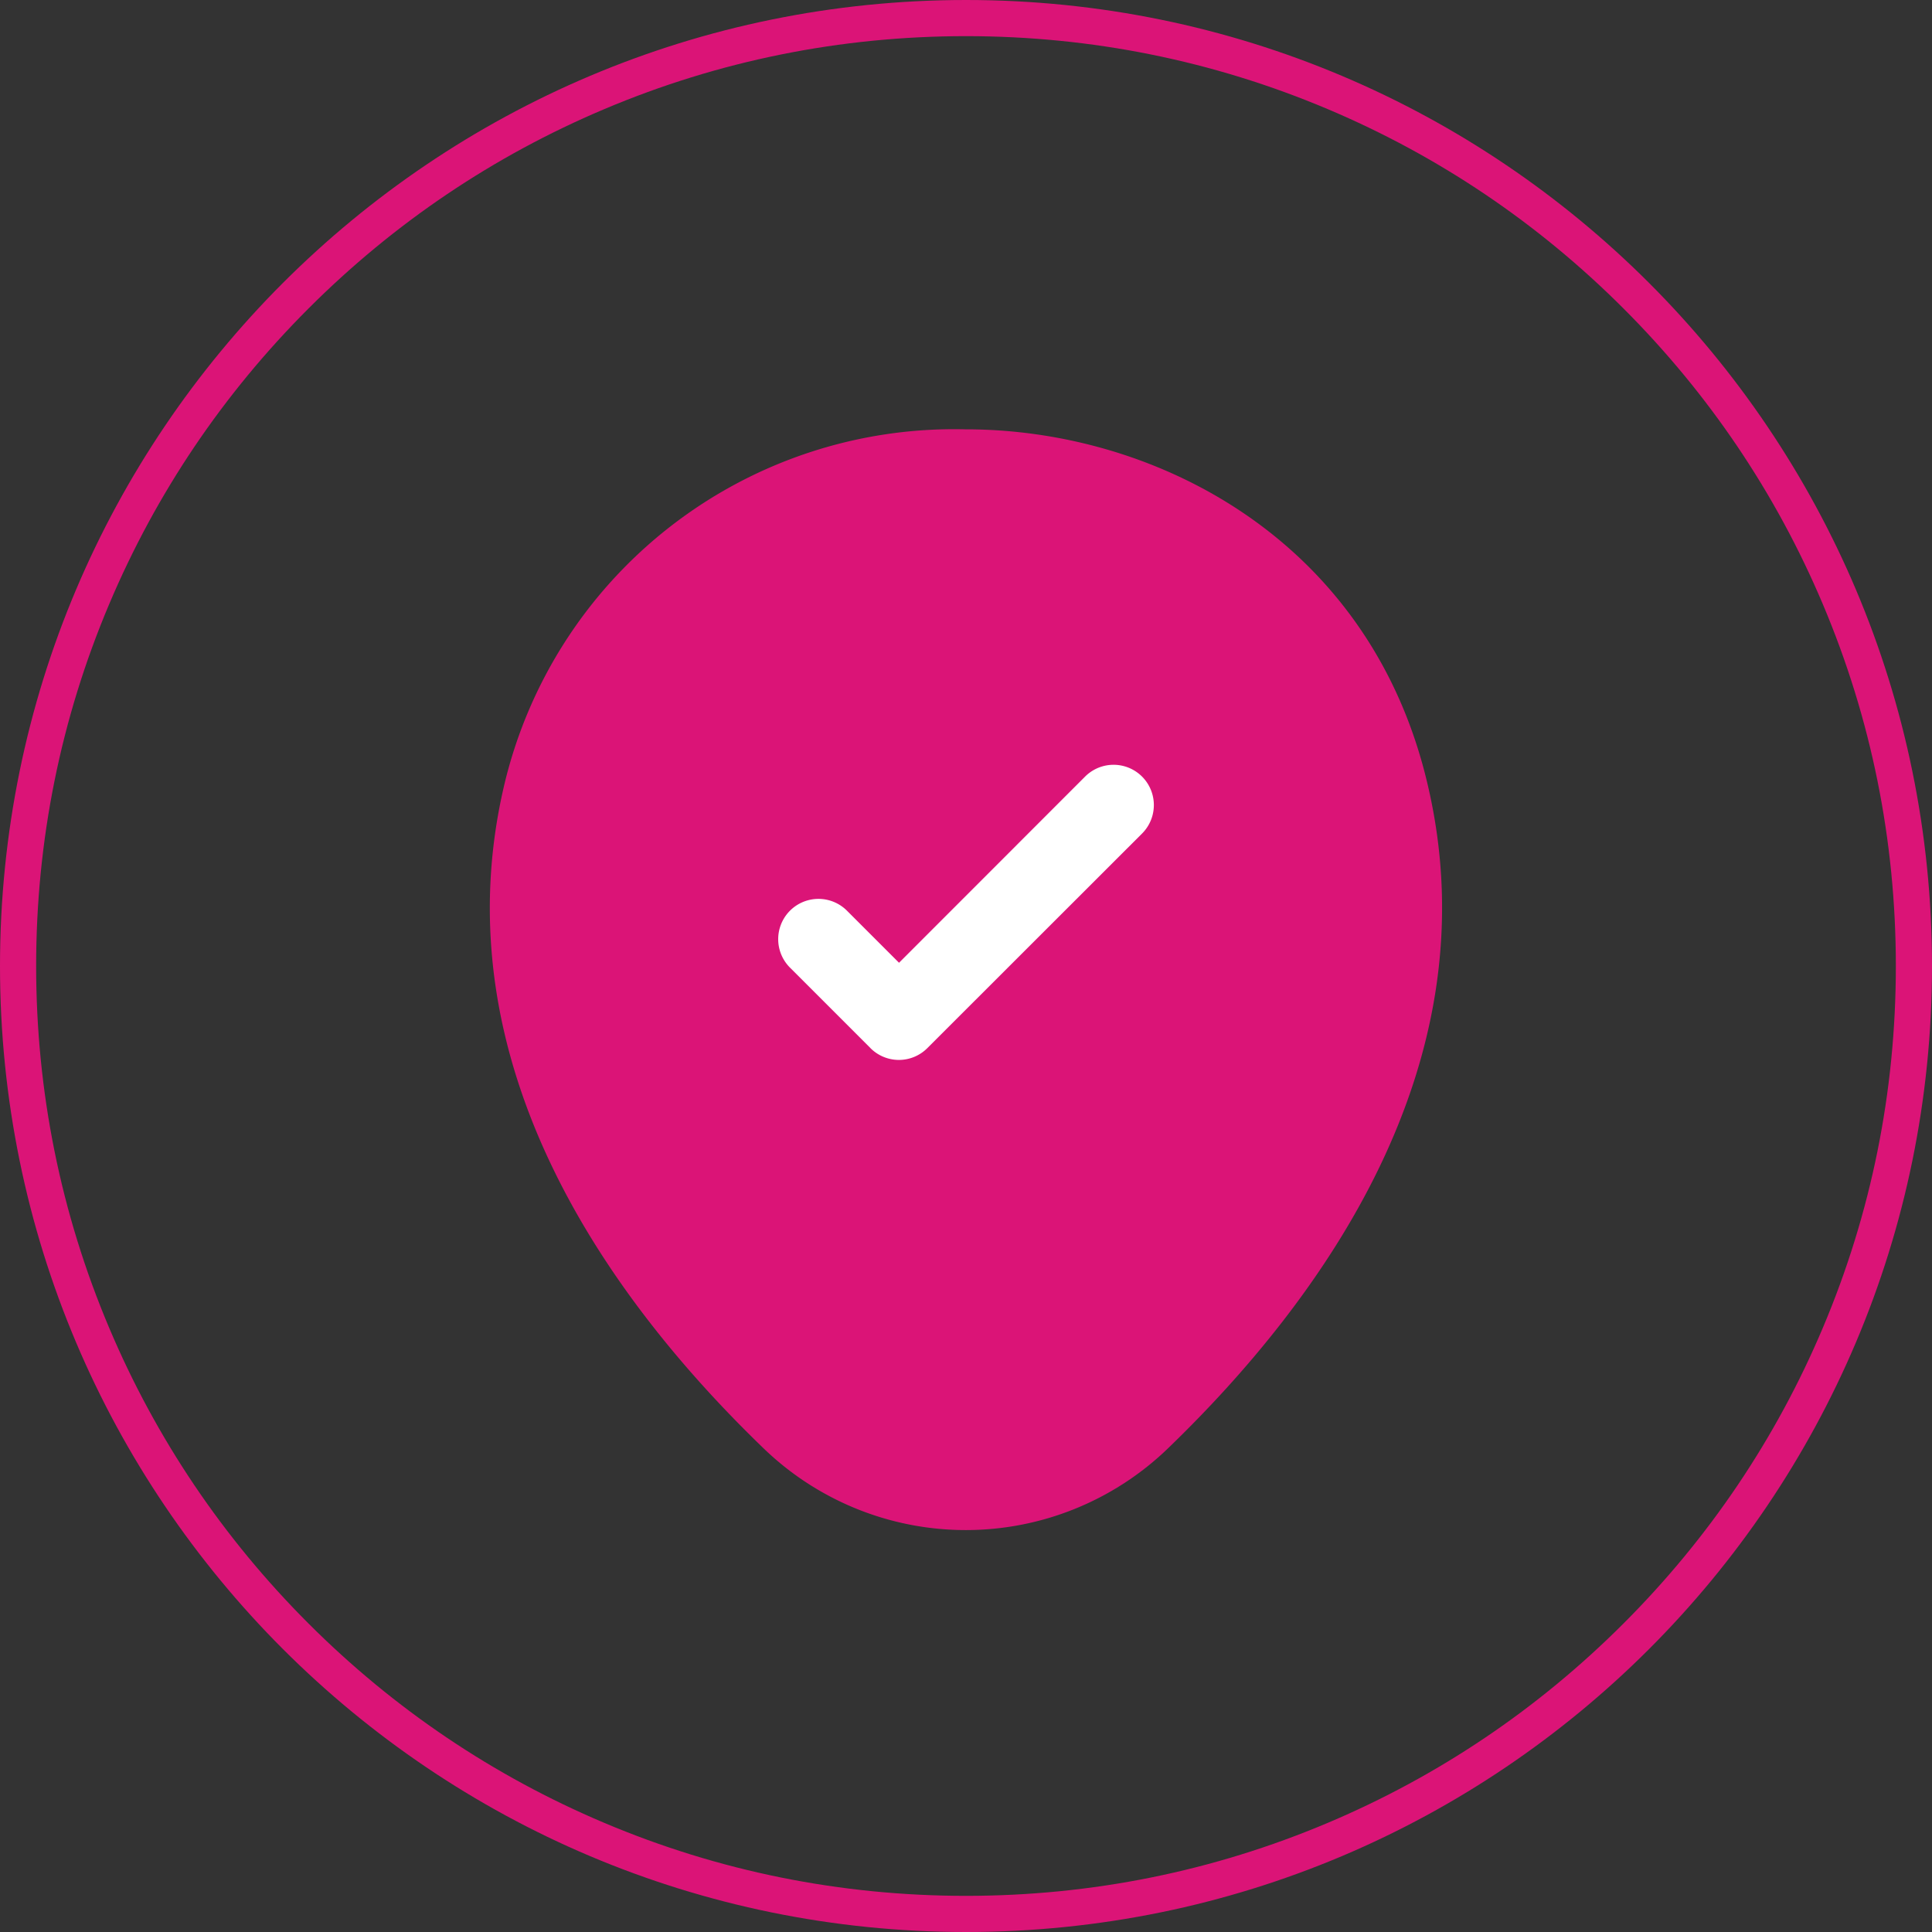<svg xmlns="http://www.w3.org/2000/svg" width="53.445" height="53.445" viewBox="0 0 53.445 53.445">
  <rect x="0" y="0" width="53.445" height="53.445" fill="#333333" stroke="none"/>
  <g id="location-tick" transform="translate(-184.707)">
    <g id="Path_61" data-name="Path 61" transform="translate(184.707)" fill="none">
      <path d="M26.723,0A26.723,26.723,0,1,0,53.445,26.723,26.723,26.723,0,0,0,26.723,0Z" stroke="none"/>
      <path d="M 26.723 1 C 23.25 1 19.881 1.68 16.711 3.021 C 13.648 4.316 10.897 6.171 8.534 8.534 C 6.171 10.897 4.316 13.648 3.021 16.711 C 1.68 19.881 1 23.25 1 26.723 C 1 30.196 1.68 33.564 3.021 36.735 C 4.316 39.798 6.171 42.549 8.534 44.911 C 10.897 47.274 13.648 49.129 16.711 50.424 C 19.881 51.765 23.25 52.445 26.723 52.445 C 30.196 52.445 33.564 51.765 36.735 50.424 C 39.798 49.129 42.549 47.274 44.911 44.911 C 47.274 42.549 49.129 39.798 50.424 36.735 C 51.765 33.564 52.445 30.196 52.445 26.723 C 52.445 23.25 51.765 19.881 50.424 16.711 C 49.129 13.648 47.274 10.897 44.911 8.534 C 42.549 6.171 39.798 4.316 36.735 3.021 C 33.564 1.68 30.196 1 26.723 1 M 26.723 -7.62939453125e-06 C 41.481 -7.62939453125e-06 53.445 11.964 53.445 26.723 C 53.445 41.481 41.481 53.445 26.723 53.445 C 11.964 53.445 -7.62939453125e-06 41.481 -7.62939453125e-06 26.723 C -7.62939453125e-06 11.964 11.964 -7.62939453125e-06 26.723 -7.62939453125e-06 Z" stroke="none" fill="#db1477"/>
    </g>
    <g id="vuesax_bulk_location-tick" data-name="vuesax/bulk/location-tick" transform="translate(198.257 11.877)">
      <g id="vuesax_bulk_location-tick-2" data-name="vuesax/bulk/location-tick">
        <g id="location-tick-2" data-name="location-tick">
          <path id="Vector" d="M13.174,0h-.015A12.787,12.787,0,0,0,.377,9.932c-1.752,7.66,2.939,14.148,7.185,18.246a8.05,8.05,0,0,0,11.209,0c4.246-4.1,8.937-10.57,7.2-18.231C24.427,3.073,18.429,0,13.174,0Z" transform="translate(0 0)" fill="#db1477"/>
          <path id="Vector-2" data-name="Vector" d="M2.55,7.835.323,5.608A1.113,1.113,0,0,1,1.9,4.034l1.44,1.44L8.488.323A1.113,1.113,0,0,1,10.062,1.9L4.123,7.835a1.111,1.111,0,0,1-1.574,0Z" transform="translate(7.98 9.282)" fill="#fff"/>
        </g>
      </g>
    </g>
  </g>
</svg>
